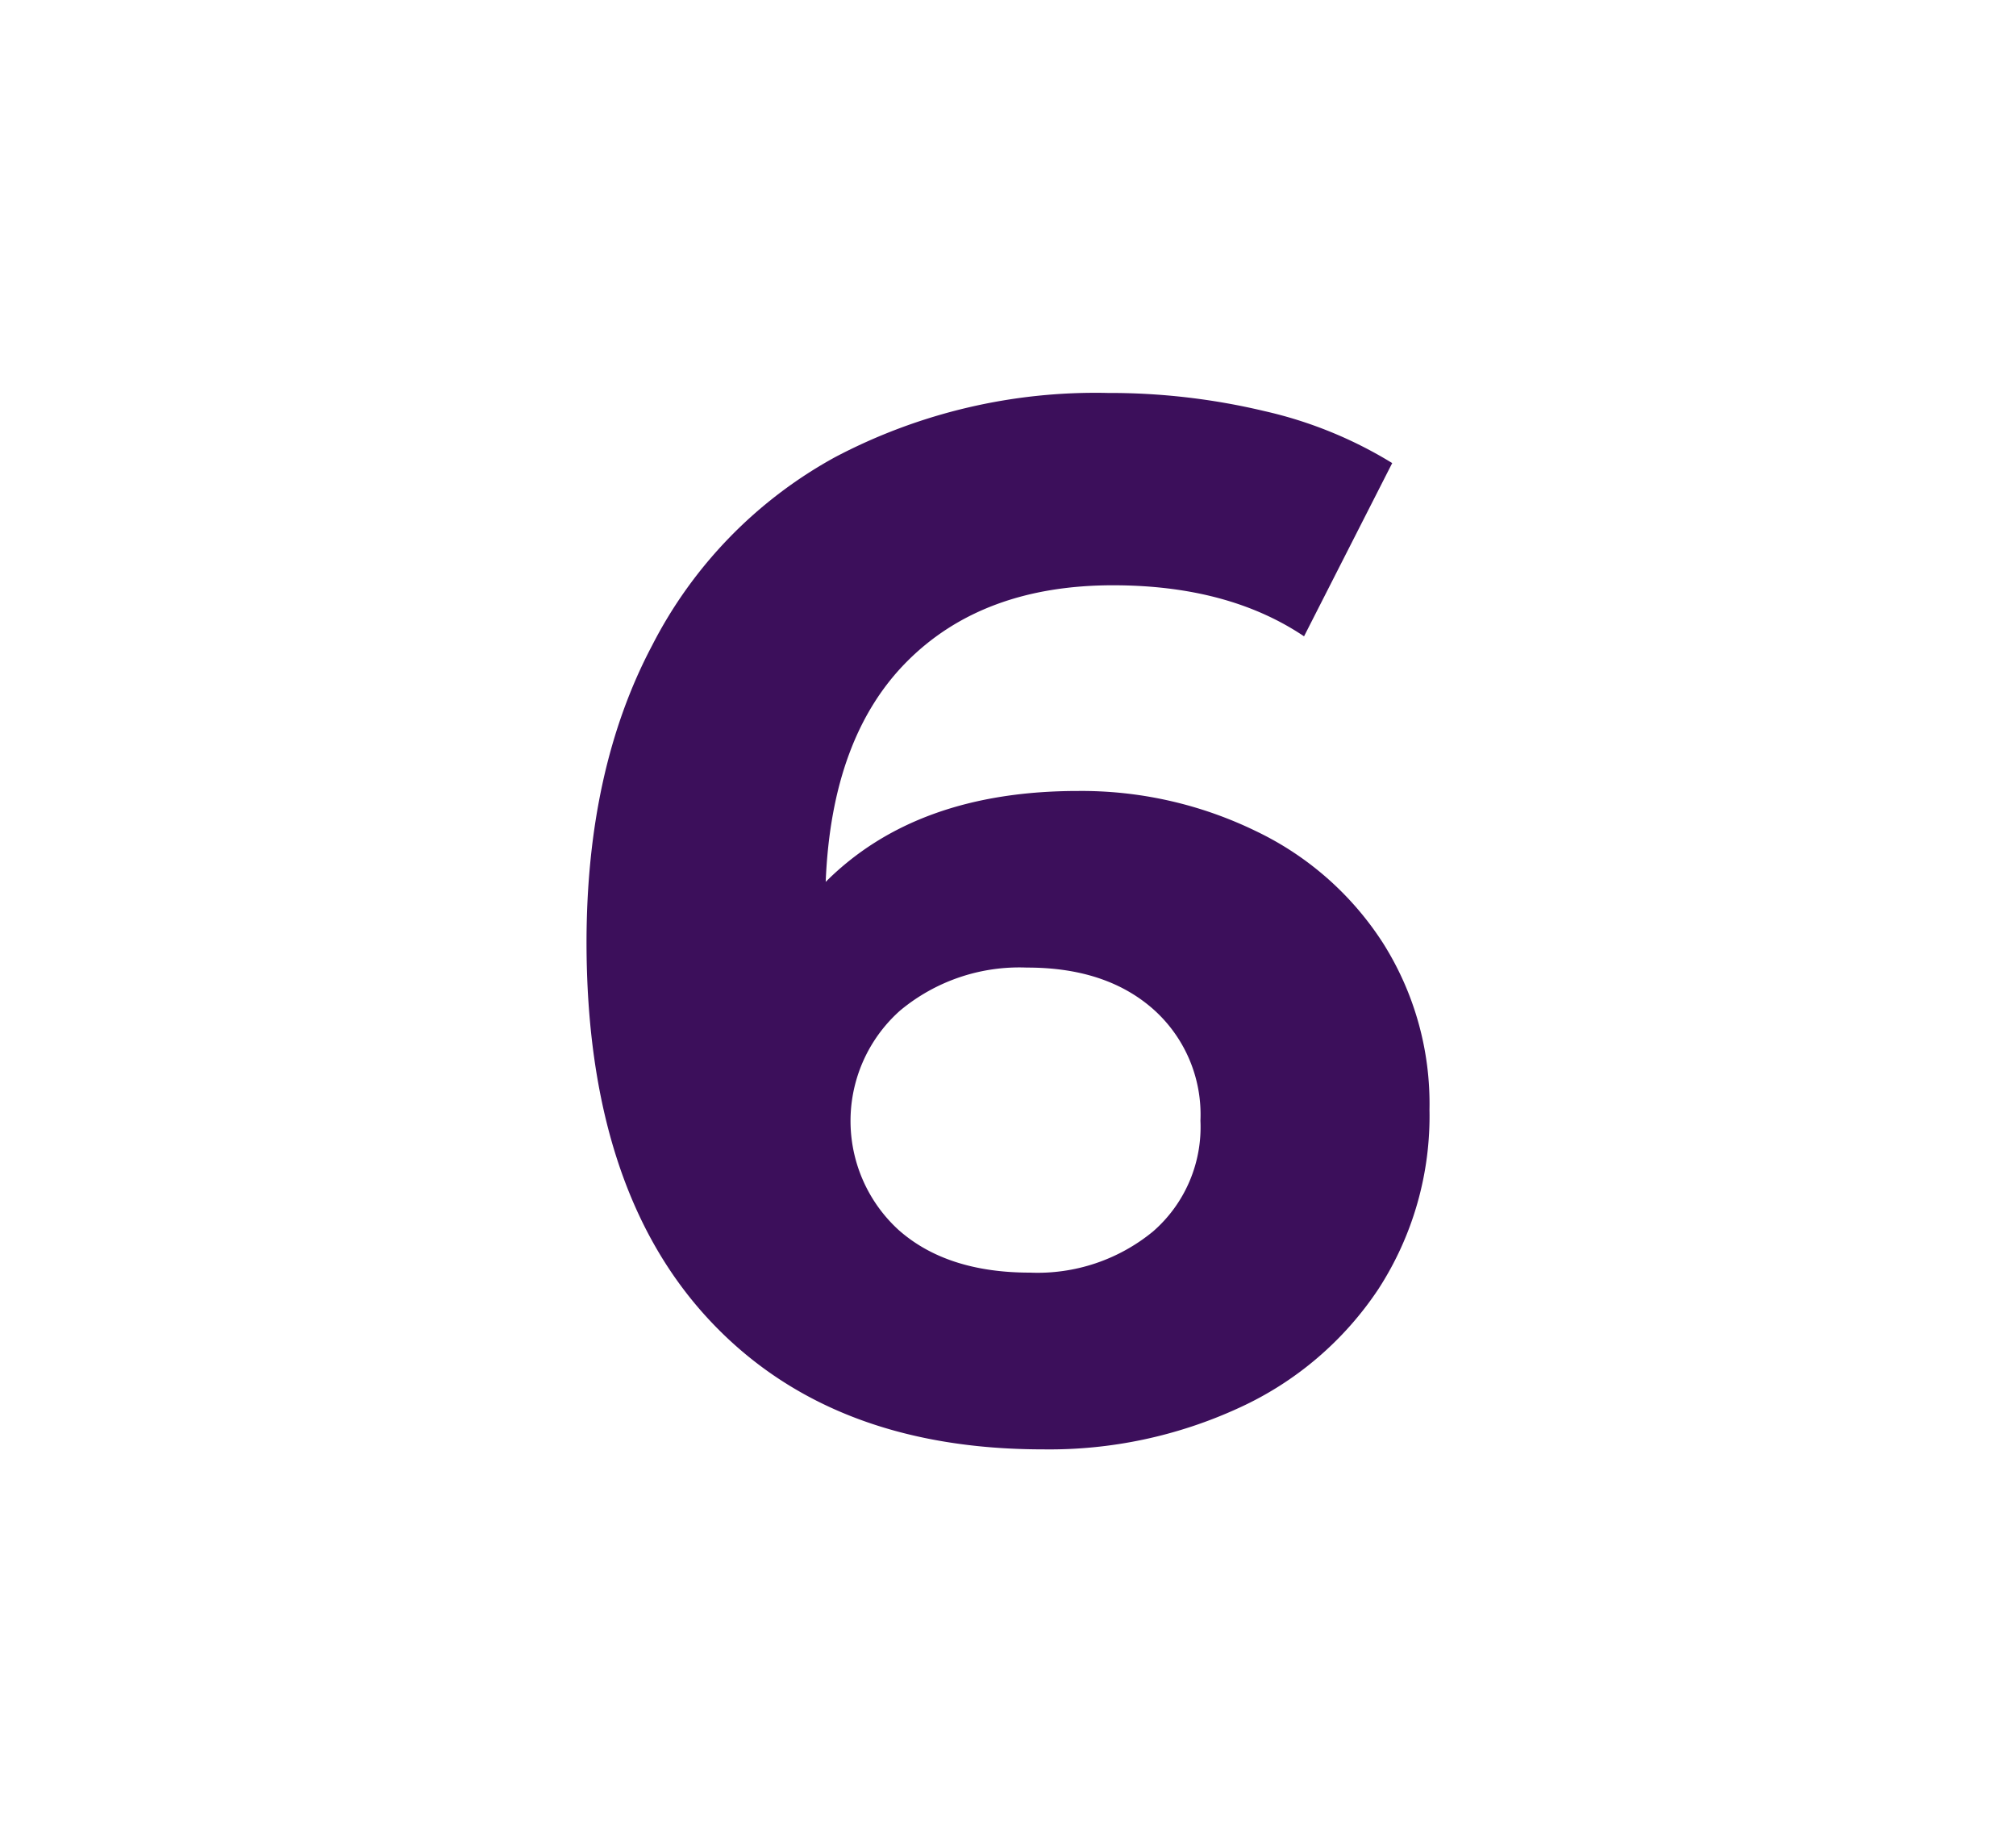 <svg xmlns="http://www.w3.org/2000/svg" id="Layer_1" data-name="Layer 1" viewBox="0 0 155.26 141.82"><defs><style>.cls-1{fill:#3c0f5b;}</style></defs><title>numeros aulas</title><path class="cls-1" d="M96.72,64a23.84,23.84,0,0,1,9.77,8.59,23.13,23.13,0,0,1,3.6,12.86,24.49,24.49,0,0,1-3.93,13.81,25.66,25.66,0,0,1-10.73,9.15,34.89,34.89,0,0,1-15.1,3.2q-16.52,0-25.83-10.1T45.17,72.6q0-13.36,5.06-22.91A34.34,34.34,0,0,1,64.32,35.2a43,43,0,0,1,21-4.94,51.34,51.34,0,0,1,12.07,1.4,32.49,32.49,0,0,1,9.83,4L100.43,49q-5.85-3.93-14.71-3.93-10,0-15.84,5.84t-6.29,17q7-7,19.43-7A30.68,30.68,0,0,1,96.72,64ZM88.8,94.83a10.65,10.65,0,0,0,3.65-8.53,10.85,10.85,0,0,0-3.65-8.6q-3.64-3.2-9.71-3.19a14.35,14.35,0,0,0-9.77,3.31,11.37,11.37,0,0,0-.11,16.9Q72.92,98,79.32,98A14,14,0,0,0,88.8,94.83Z"></path></svg>